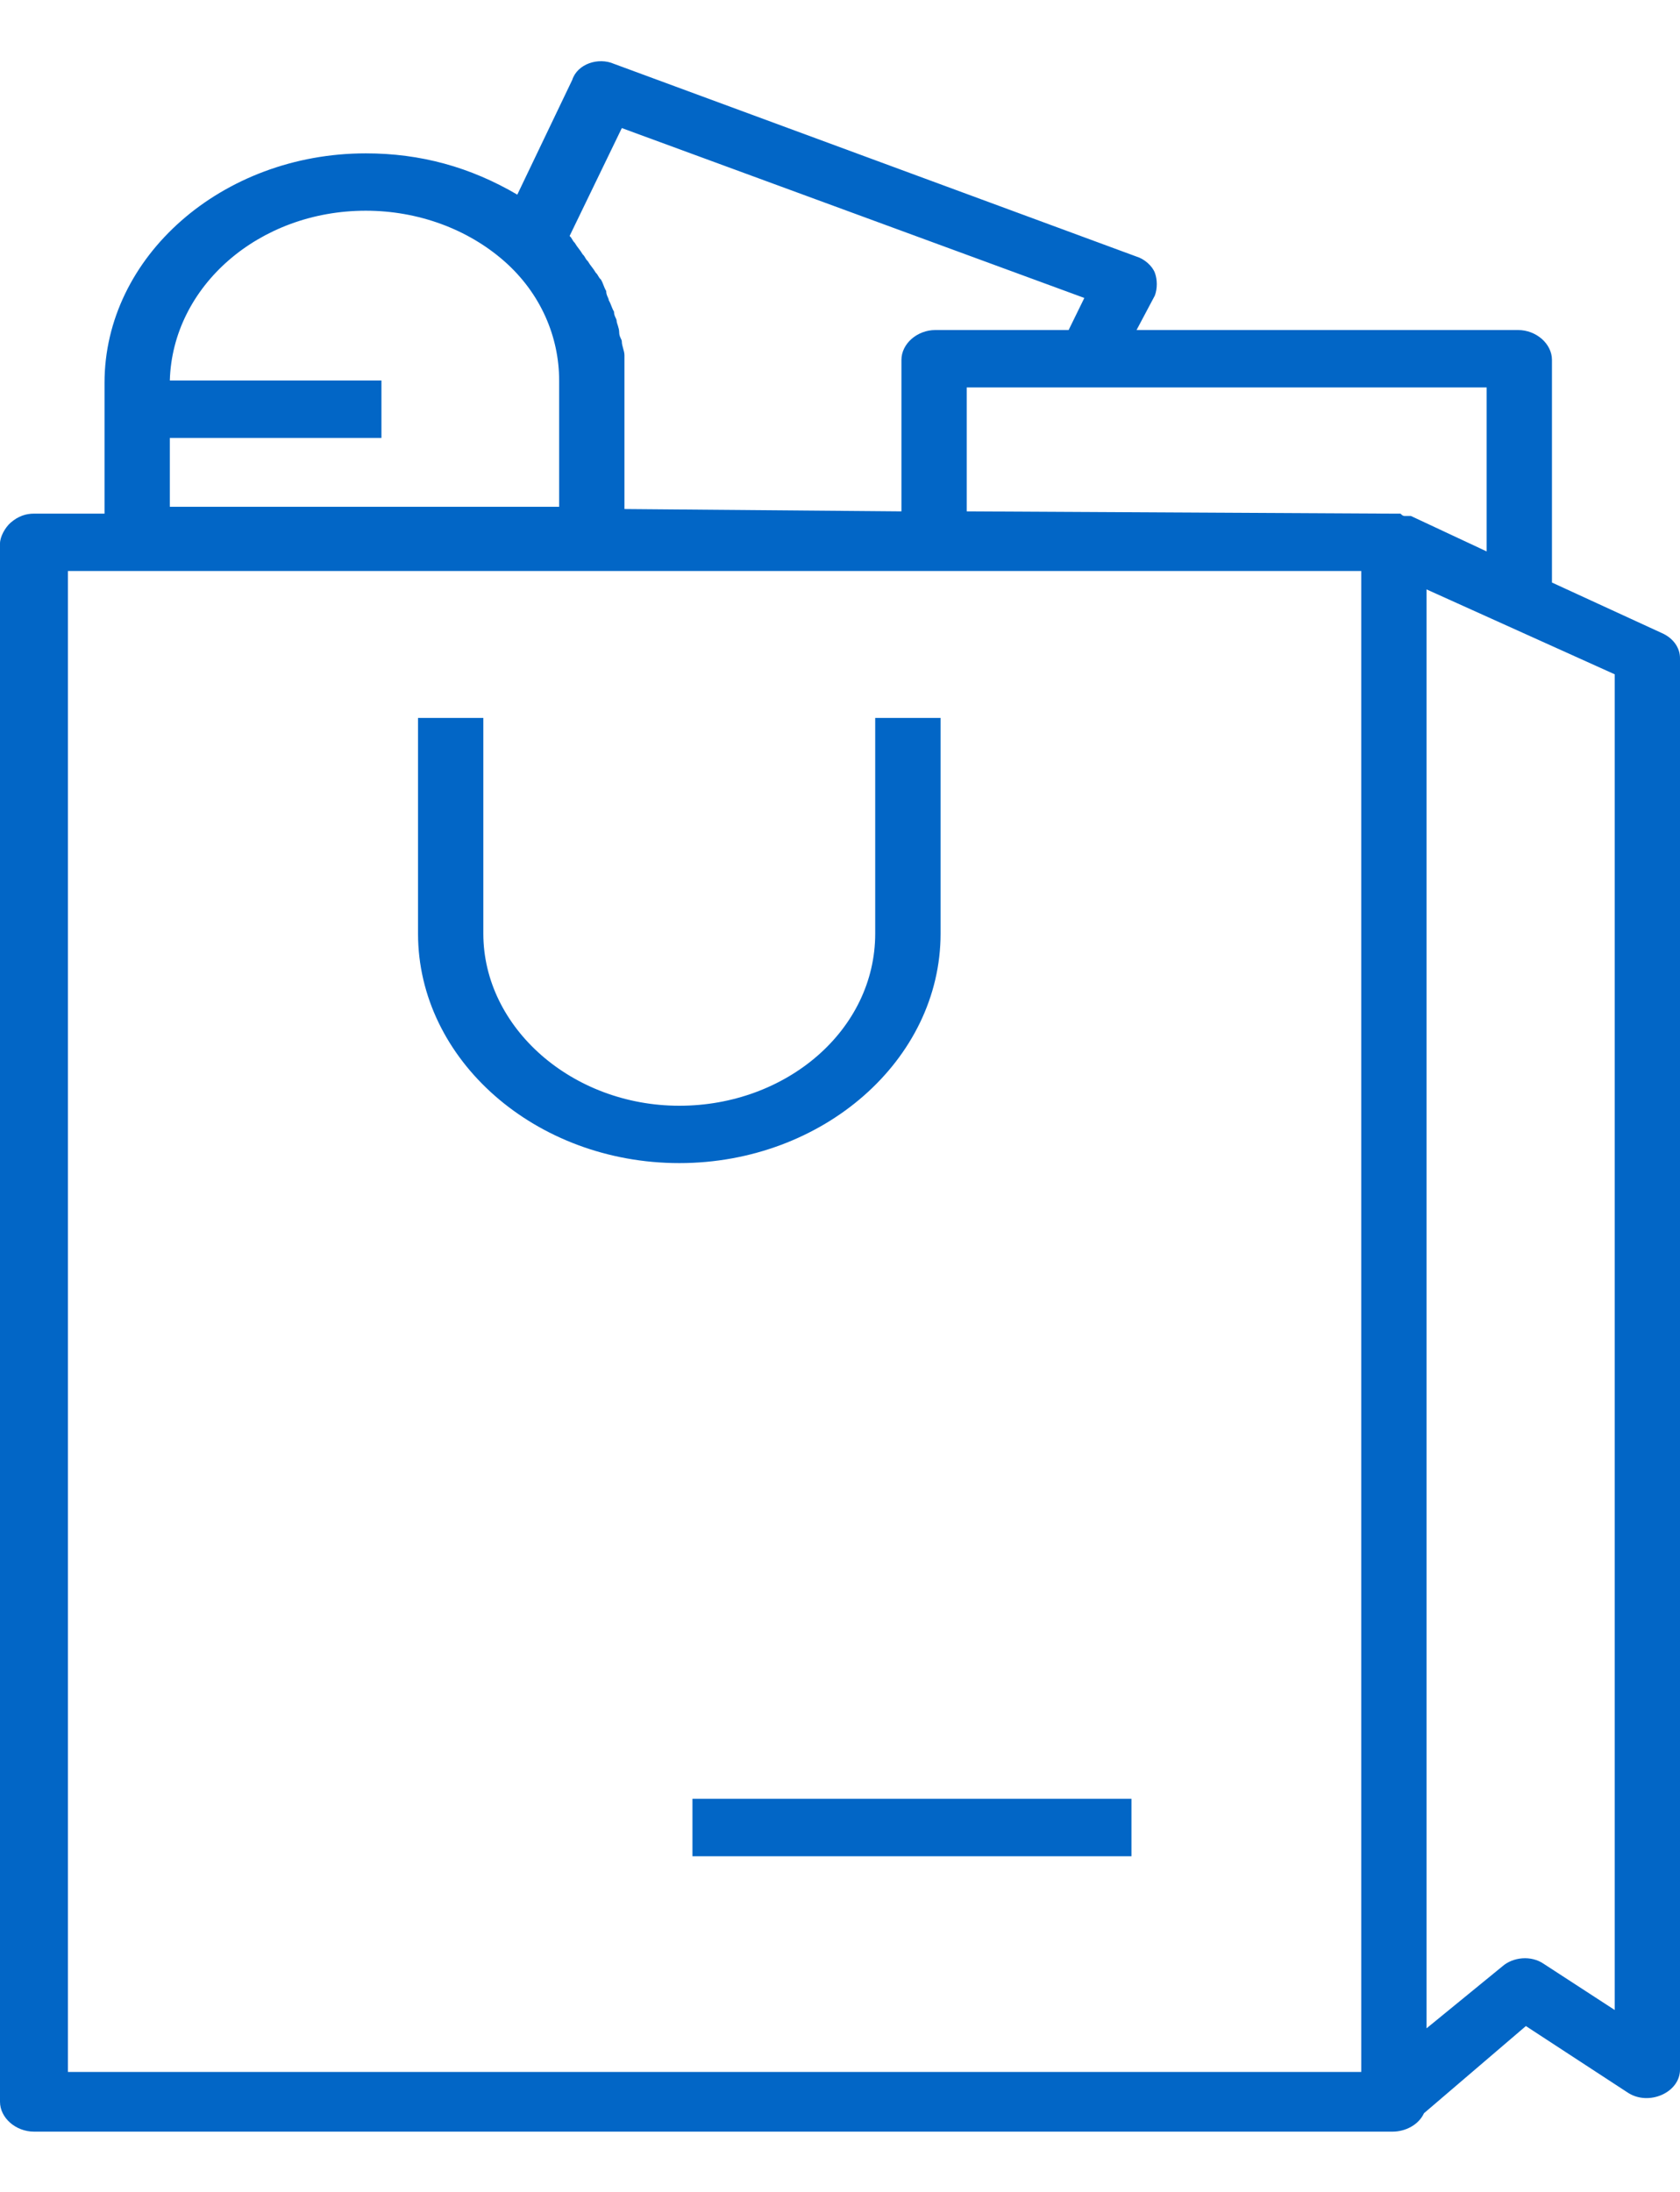 <svg width="23" height="30" viewBox="0 0 23 30" fill="none" xmlns="http://www.w3.org/2000/svg">
<path d="M15.81 3.732C15.774 3.638 15.667 3.544 15.56 3.512L8.406 0.874C8.191 0.78 7.905 0.874 7.834 1.094L7.082 2.664C6.439 2.287 5.759 2.099 5.008 2.099C3.04 2.099 1.431 3.512 1.431 5.24V7.03H0.465C0.358 7.03 0.25 7.062 0.143 7.156C0.072 7.219 0 7.344 0 7.439V28.766C0 28.986 0.215 29.175 0.465 29.175H19.065C19.244 29.175 19.423 29.08 19.495 28.923L20.89 27.73L22.285 28.641C22.428 28.735 22.607 28.735 22.75 28.672C22.893 28.609 23 28.483 23 28.326V9.009C23 8.852 22.893 8.726 22.75 8.664L21.247 7.973V4.926C21.247 4.706 21.033 4.517 20.782 4.517H15.56L15.81 4.046C15.846 3.952 15.846 3.826 15.81 3.732ZM5.008 2.884C5.723 2.884 6.403 3.135 6.904 3.575C7.404 4.015 7.655 4.612 7.655 5.208V6.936H5.294H2.325V5.994H5.222V5.208H2.325C2.361 3.921 3.541 2.884 5.008 2.884ZM0.93 7.815H18.636V28.358H0.93V7.815ZM22.106 27.51L21.14 26.882C20.961 26.756 20.711 26.787 20.568 26.913L19.53 27.761V8.067L22.106 9.229V27.51ZM20.389 7.564L19.316 7.062C19.316 7.062 19.316 7.062 19.28 7.062H19.244C19.208 7.062 19.208 7.062 19.173 7.03H19.137C19.101 7.03 19.101 7.03 19.065 7.03L13.235 6.999V5.303H14.845H20.353V7.564H20.389ZM12.806 4.517C12.555 4.517 12.341 4.706 12.341 4.926V6.999L8.549 6.967V5.24C8.549 5.146 8.549 5.051 8.549 4.957C8.549 4.926 8.549 4.894 8.549 4.863C8.549 4.8 8.513 4.737 8.513 4.674C8.513 4.643 8.477 4.612 8.477 4.549C8.477 4.486 8.442 4.423 8.442 4.392C8.442 4.36 8.406 4.329 8.406 4.266C8.37 4.203 8.37 4.172 8.334 4.109C8.334 4.078 8.299 4.046 8.299 3.983C8.263 3.921 8.263 3.889 8.227 3.826C8.191 3.795 8.191 3.764 8.156 3.732C8.12 3.669 8.084 3.638 8.048 3.575C8.012 3.544 8.012 3.512 7.977 3.481C7.941 3.418 7.905 3.387 7.869 3.324C7.834 3.292 7.834 3.261 7.798 3.23L8.513 1.753L14.845 4.078L14.63 4.517H12.806Z" fill="#0266C6"/>
<path d="M12.877 12.778V9.826H11.982V12.778C11.982 14.098 10.766 15.134 9.3 15.134C7.833 15.134 6.617 14.066 6.617 12.778V9.826H5.723V12.778C5.723 14.506 7.332 15.919 9.3 15.919C11.267 15.919 12.877 14.506 12.877 12.778Z" fill="#0266C6"/>
<path d="M15.49 24.62H9.48V25.406H15.49V24.62Z" fill="#0266C6"/>
</svg>
